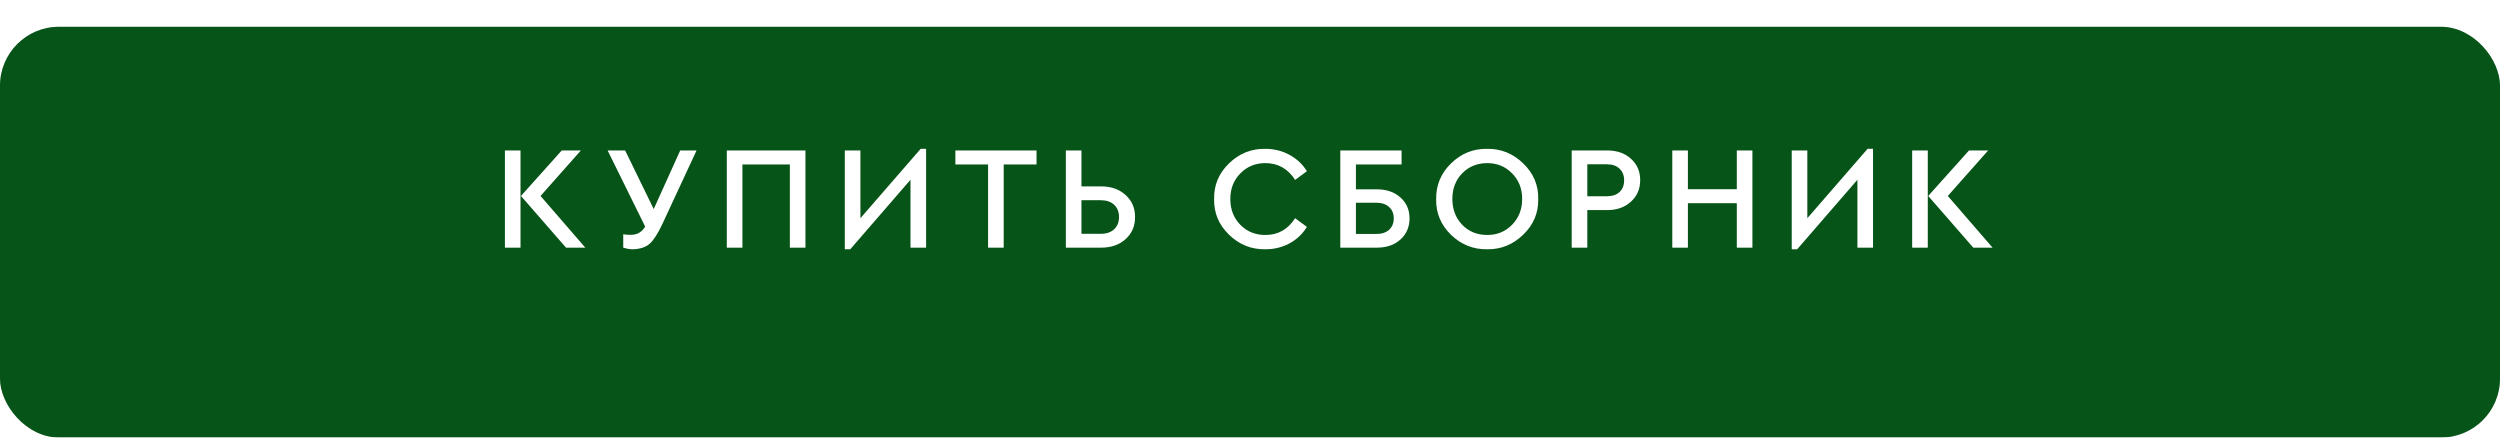 <?xml version="1.0" encoding="UTF-8"?> <svg xmlns="http://www.w3.org/2000/svg" width="280" height="49" viewBox="0 0 280 49" fill="none"><g filter="url(#filter0_d_781_32)"><rect width="280" height="46" rx="6.598" fill="#D9D9D9"></rect><rect width="280" height="46" rx="6.598" fill="#065417"></rect></g><path d="M56.55 27.737V16.85H58.298V27.737H56.55ZM60.541 21.947L65.556 27.737H63.395L58.348 21.947L62.917 16.85H65.061L60.541 21.947ZM76.185 16.85H78.016L74.189 25.081C73.695 26.137 73.227 26.868 72.787 27.275C72.347 27.682 71.704 27.896 70.857 27.919C70.549 27.919 70.198 27.858 69.802 27.737V26.236C70.032 26.28 70.319 26.302 70.659 26.302C71.352 26.302 71.886 25.994 72.26 25.378L68.053 16.85H70.016L73.216 23.415L76.185 16.85ZM81.403 27.737V16.85H90.211V27.737H88.463V18.417H83.151V27.737H81.403ZM103.114 16.669H103.724V27.737H101.975V20.133L95.229 27.919H94.618V16.85H96.367V24.438L103.114 16.669ZM110.665 27.737V18.417H107.003V16.85H116.092V18.417H112.413V27.737H110.665ZM119.375 27.737V16.85H121.123V20.875H123.317C124.439 20.875 125.352 21.194 126.055 21.832C126.77 22.47 127.128 23.294 127.128 24.306C127.128 25.318 126.776 26.142 126.072 26.78C125.368 27.418 124.45 27.737 123.317 27.737H119.375ZM121.123 26.186H123.301C123.928 26.186 124.422 26.016 124.785 25.675C125.148 25.334 125.33 24.878 125.33 24.306C125.33 23.734 125.148 23.278 124.785 22.937C124.422 22.596 123.928 22.425 123.301 22.425H121.123V26.186ZM135.981 22.294C135.948 20.743 136.503 19.412 137.647 18.302C138.79 17.191 140.143 16.646 141.705 16.669C142.694 16.669 143.602 16.894 144.426 17.345C145.251 17.796 145.9 18.406 146.373 19.176L145.053 20.149C144.25 18.895 143.14 18.269 141.721 18.269C140.599 18.269 139.665 18.654 138.917 19.423C138.169 20.182 137.795 21.139 137.795 22.294C137.795 23.448 138.169 24.41 138.917 25.18C139.665 25.939 140.599 26.318 141.721 26.318C143.14 26.318 144.25 25.692 145.053 24.438L146.373 25.411C145.9 26.192 145.251 26.808 144.426 27.259C143.613 27.699 142.705 27.919 141.705 27.919C140.143 27.941 138.79 27.396 137.647 26.285C136.503 25.175 135.948 23.844 135.981 22.294ZM150.114 27.737V16.85H156.976V18.417H151.863V21.205H154.205C155.294 21.205 156.173 21.507 156.844 22.112C157.526 22.717 157.867 23.498 157.867 24.454C157.867 25.422 157.526 26.214 156.844 26.83C156.173 27.435 155.294 27.737 154.205 27.737H150.114ZM151.863 26.203H154.139C154.755 26.203 155.233 26.049 155.574 25.741C155.926 25.422 156.102 24.993 156.102 24.454C156.102 23.916 155.926 23.492 155.574 23.184C155.233 22.865 154.755 22.706 154.139 22.706H151.863V26.203ZM160.85 22.294C160.828 20.743 161.383 19.412 162.516 18.302C163.648 17.191 164.996 16.646 166.557 16.669C168.108 16.646 169.455 17.191 170.599 18.302C171.753 19.412 172.314 20.743 172.281 22.294C172.314 23.844 171.753 25.175 170.599 26.285C169.455 27.396 168.108 27.941 166.557 27.919C164.996 27.941 163.643 27.396 162.499 26.285C161.367 25.175 160.817 23.844 160.85 22.294ZM170.483 22.277C170.483 21.133 170.109 20.182 169.361 19.423C168.614 18.654 167.684 18.269 166.574 18.269C165.452 18.269 164.517 18.648 163.769 19.407C163.033 20.166 162.664 21.122 162.664 22.277C162.664 23.443 163.033 24.41 163.769 25.18C164.506 25.939 165.441 26.318 166.574 26.318C167.684 26.318 168.614 25.933 169.361 25.164C170.109 24.394 170.483 23.432 170.483 22.277ZM176.03 27.737V16.85H180.006C181.105 16.85 181.996 17.163 182.678 17.79C183.36 18.406 183.701 19.203 183.701 20.182C183.701 21.161 183.354 21.964 182.661 22.59C181.98 23.217 181.094 23.531 180.006 23.531H177.779V27.737H176.03ZM177.779 21.98H179.973C180.577 21.98 181.05 21.821 181.391 21.502C181.732 21.183 181.903 20.748 181.903 20.199C181.903 19.649 181.732 19.214 181.391 18.895C181.05 18.566 180.577 18.401 179.973 18.401H177.779V21.98ZM187.297 27.737V16.85H189.045V21.188H194.522V16.85H196.27V27.737H194.522V22.755H189.045V27.737H187.297ZM209.169 16.669H209.779V27.737H208.031V20.133L201.284 27.919H200.674V16.85H202.422V24.438L209.169 16.669ZM214.163 27.737V16.85H215.912V27.737H214.163ZM218.155 21.947L223.17 27.737H221.009L215.961 21.947L220.531 16.85H222.675L218.155 21.947Z" fill="white"></path><defs><filter id="filter0_d_781_32" x="0" y="0" width="280" height="49" filterUnits="userSpaceOnUse" color-interpolation-filters="sRGB"><feFlood flood-opacity="0" result="BackgroundImageFix"></feFlood><feColorMatrix in="SourceAlpha" type="matrix" values="0 0 0 0 0 0 0 0 0 0 0 0 0 0 0 0 0 0 127 0" result="hardAlpha"></feColorMatrix><feOffset dy="3"></feOffset><feComposite in2="hardAlpha" operator="out"></feComposite><feColorMatrix type="matrix" values="0 0 0 0 0.016 0 0 0 0 0.173 0 0 0 0 0.05 0 0 0 1 0"></feColorMatrix><feBlend mode="normal" in2="BackgroundImageFix" result="effect1_dropShadow_781_32"></feBlend><feBlend mode="normal" in="SourceGraphic" in2="effect1_dropShadow_781_32" result="shape"></feBlend></filter></defs></svg> 